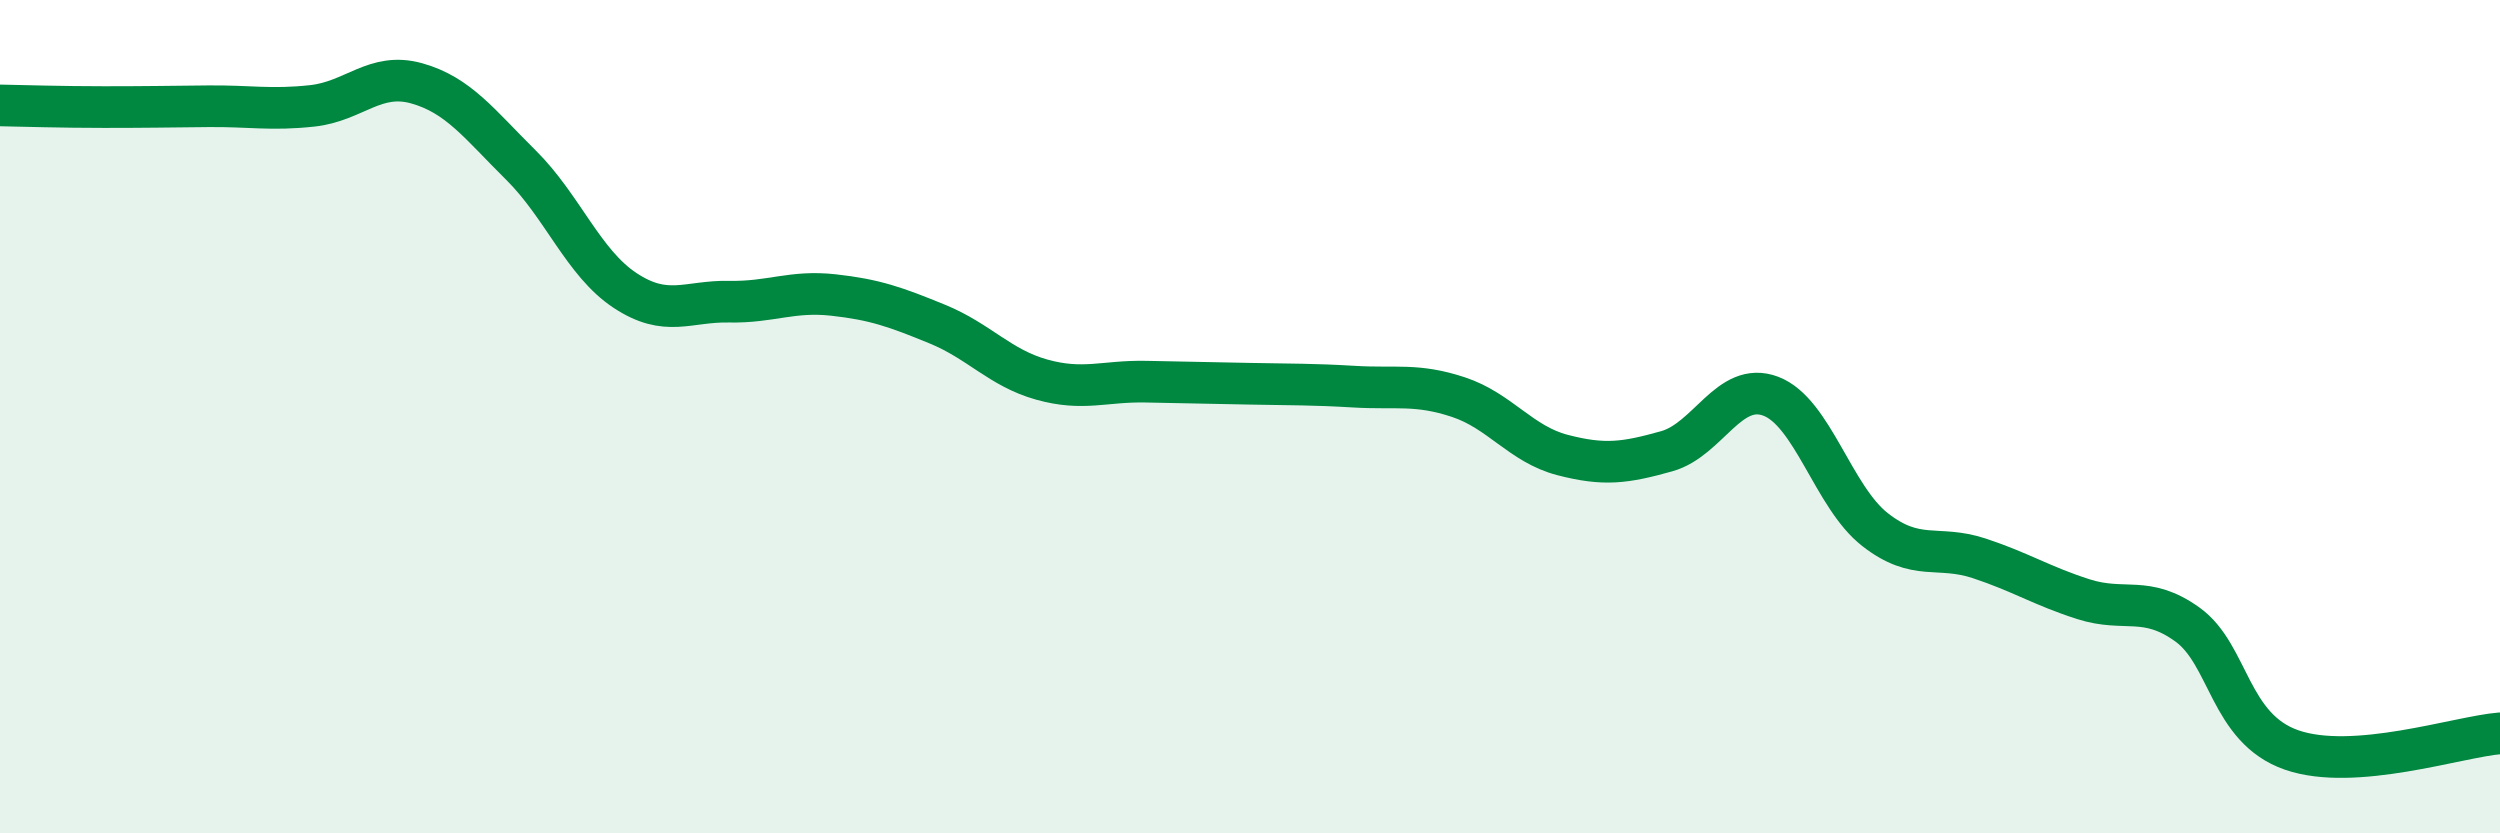 
    <svg width="60" height="20" viewBox="0 0 60 20" xmlns="http://www.w3.org/2000/svg">
      <path
        d="M 0,2.53 C 0.5,2.54 1.5,2.57 2.5,2.57 C 3.5,2.57 4,2.56 5,2.55 C 6,2.54 6.5,2.65 7.5,2.54 C 8.5,2.43 9,1.72 10,2 C 11,2.28 11.5,2.97 12.5,3.96 C 13.5,4.95 14,6.31 15,6.97 C 16,7.63 16.5,7.22 17.5,7.24 C 18.5,7.26 19,6.97 20,7.08 C 21,7.19 21.5,7.37 22.5,7.78 C 23.5,8.19 24,8.83 25,9.11 C 26,9.39 26.5,9.14 27.5,9.16 C 28.5,9.18 29,9.19 30,9.21 C 31,9.23 31.5,9.22 32.5,9.28 C 33.5,9.34 34,9.2 35,9.53 C 36,9.86 36.5,10.66 37.5,10.92 C 38.5,11.18 39,11.11 40,10.83 C 41,10.55 41.5,9.13 42.5,9.51 C 43.5,9.89 44,11.93 45,12.71 C 46,13.49 46.5,13.07 47.5,13.4 C 48.5,13.73 49,14.06 50,14.38 C 51,14.7 51.5,14.27 52.5,14.99 C 53.5,15.71 53.5,17.48 55,18 C 56.5,18.52 59,17.68 60,17.6L60 20L0 20Z"
        fill="#008740"
        opacity="0.1"
        stroke-linecap="round"
        stroke-linejoin="round"
      />
      <path
        d="M 0,2.53 C 0.5,2.54 1.5,2.57 2.5,2.57 C 3.5,2.57 4,2.56 5,2.55 C 6,2.54 6.5,2.65 7.5,2.54 C 8.5,2.43 9,1.72 10,2 C 11,2.28 11.5,2.97 12.5,3.96 C 13.5,4.95 14,6.31 15,6.97 C 16,7.63 16.5,7.22 17.5,7.24 C 18.5,7.26 19,6.97 20,7.08 C 21,7.19 21.5,7.37 22.5,7.78 C 23.5,8.19 24,8.83 25,9.11 C 26,9.39 26.5,9.14 27.5,9.16 C 28.5,9.18 29,9.19 30,9.21 C 31,9.23 31.5,9.22 32.5,9.28 C 33.5,9.34 34,9.2 35,9.53 C 36,9.86 36.5,10.66 37.5,10.92 C 38.5,11.18 39,11.11 40,10.83 C 41,10.55 41.5,9.13 42.5,9.51 C 43.5,9.89 44,11.93 45,12.71 C 46,13.49 46.5,13.07 47.5,13.4 C 48.5,13.73 49,14.06 50,14.38 C 51,14.7 51.5,14.27 52.5,14.99 C 53.5,15.71 53.5,17.48 55,18 C 56.5,18.52 59,17.68 60,17.6"
        stroke="#008740"
        stroke-width="1"
        fill="none"
        stroke-linecap="round"
        stroke-linejoin="round"
      />
    </svg>
  